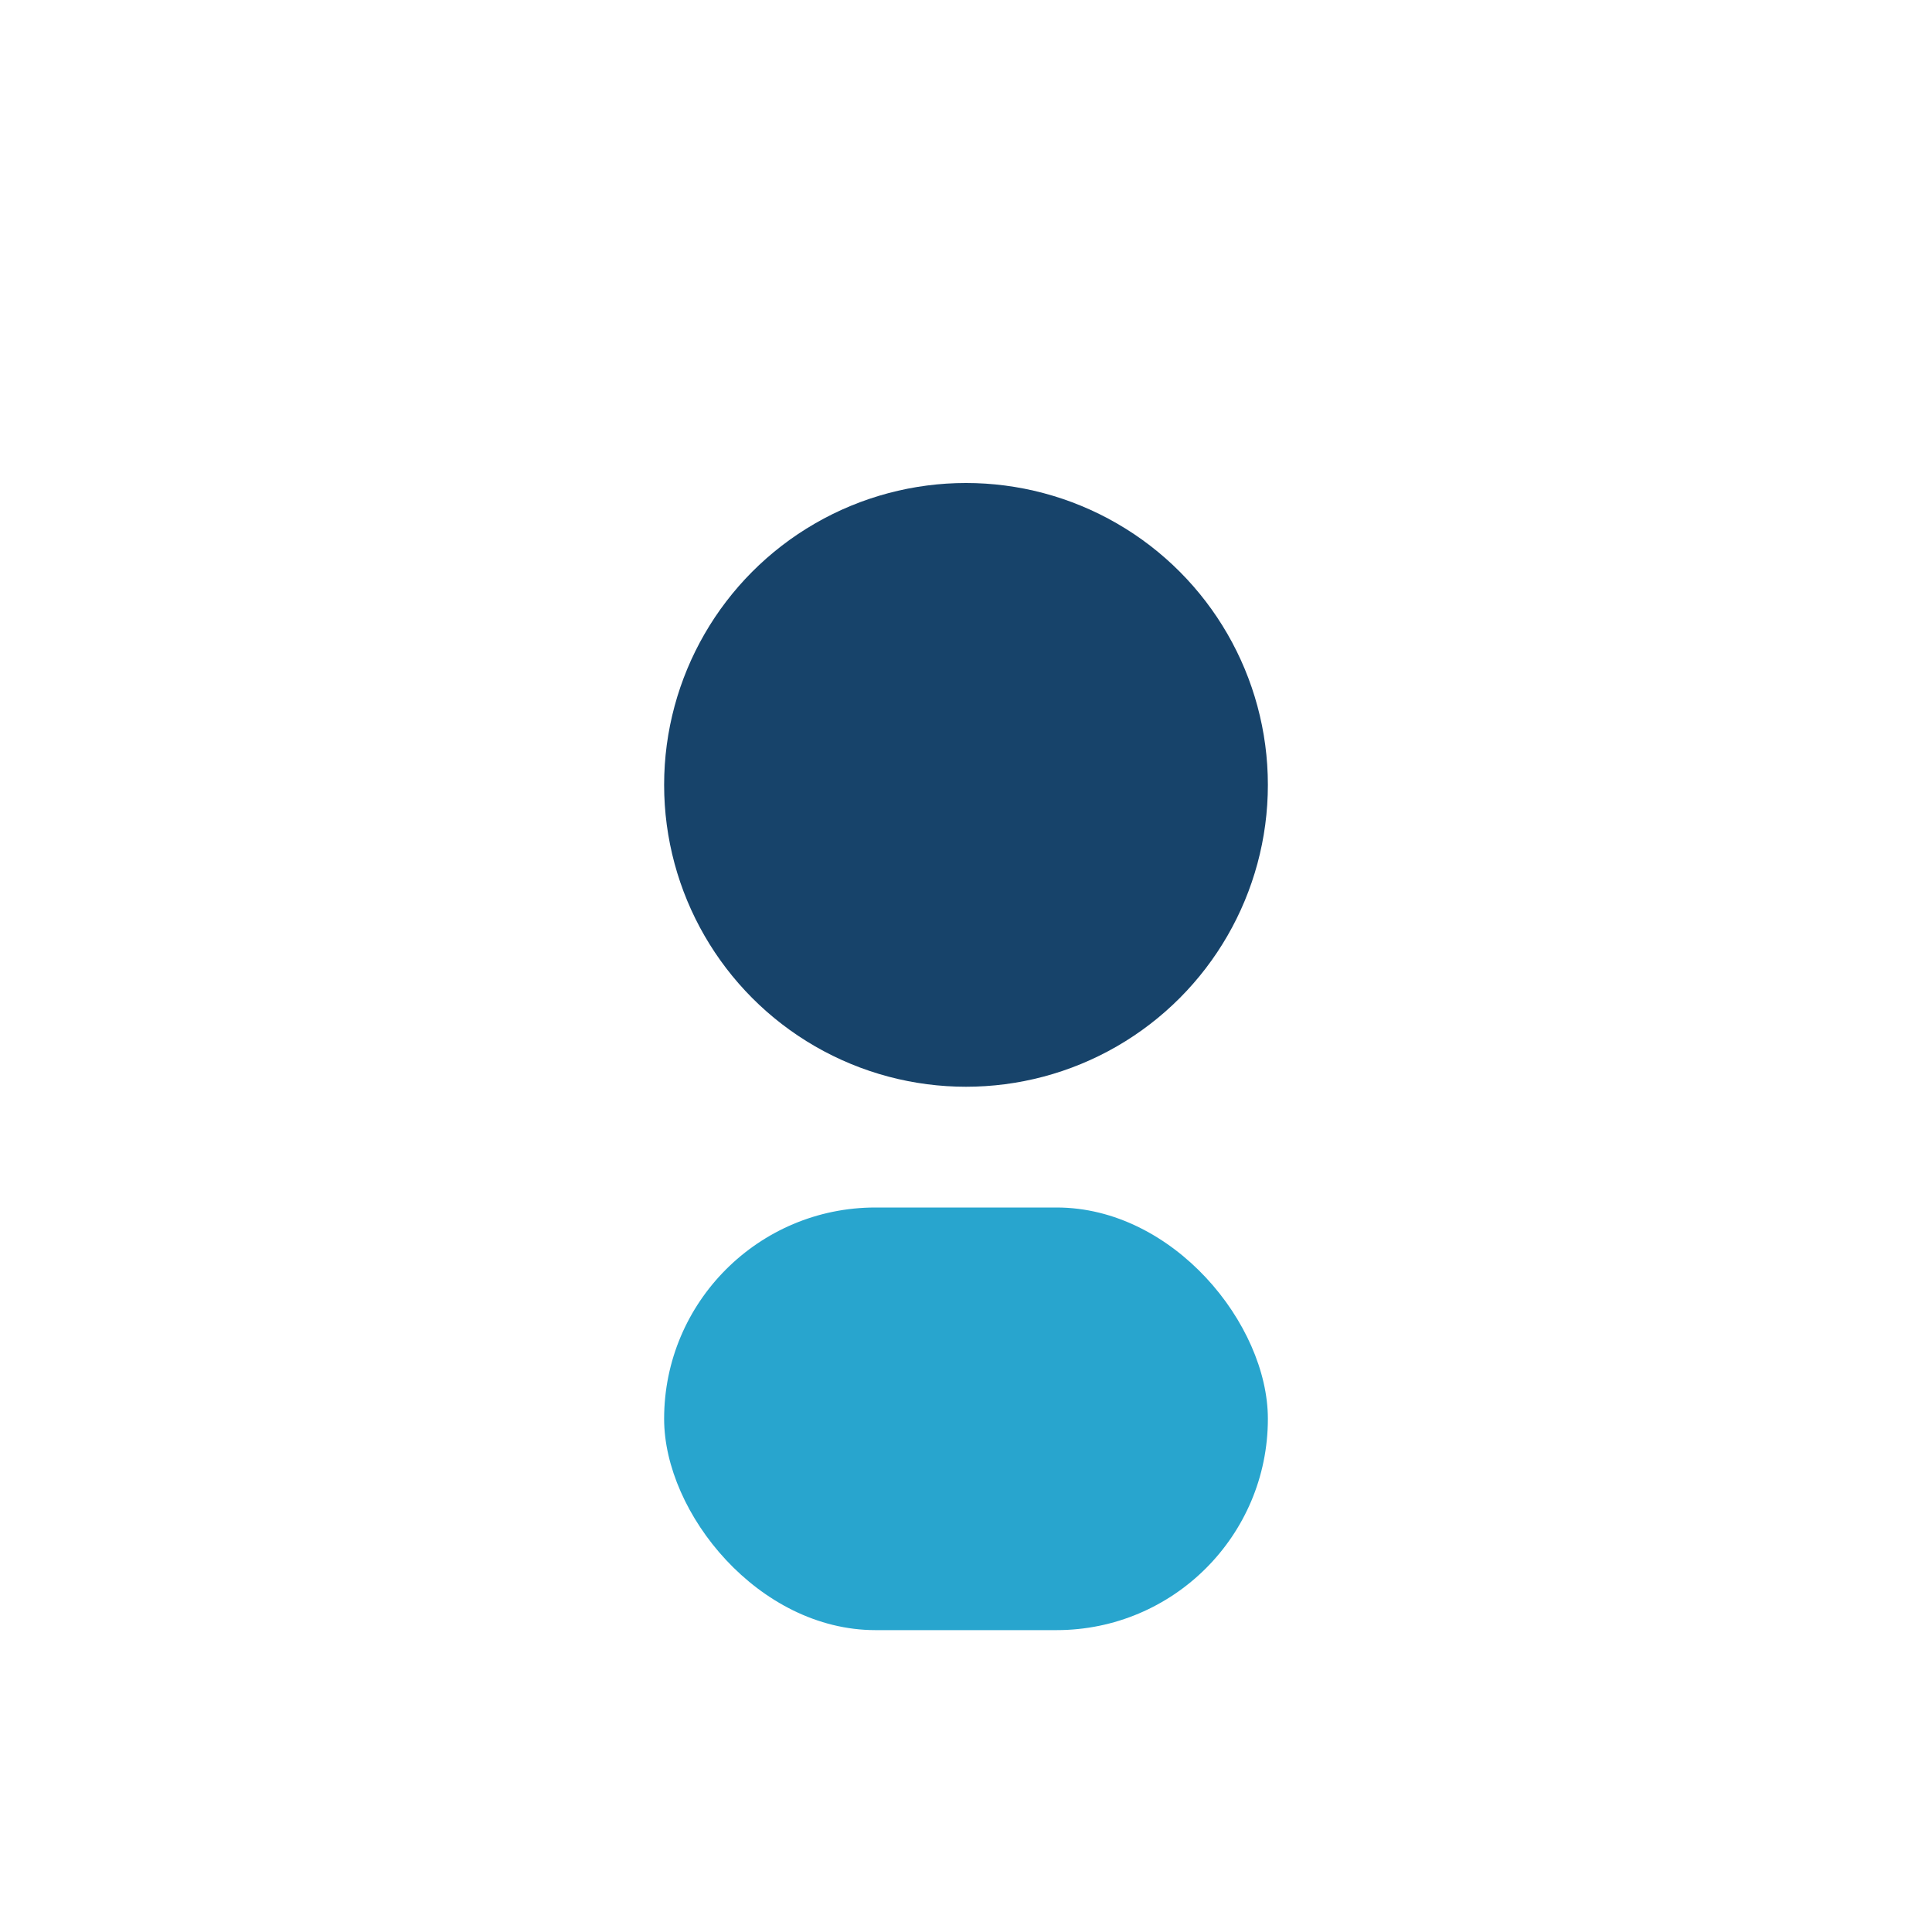 <?xml version="1.0" encoding="UTF-8"?>
<svg xmlns="http://www.w3.org/2000/svg" width="32" height="32" viewBox="0 0 32 32"><circle cx="16" cy="13" r="5" fill="#17436A"/><rect x="11" y="20" width="10" height="7" rx="3.5" fill="#28A5CE"/></svg>